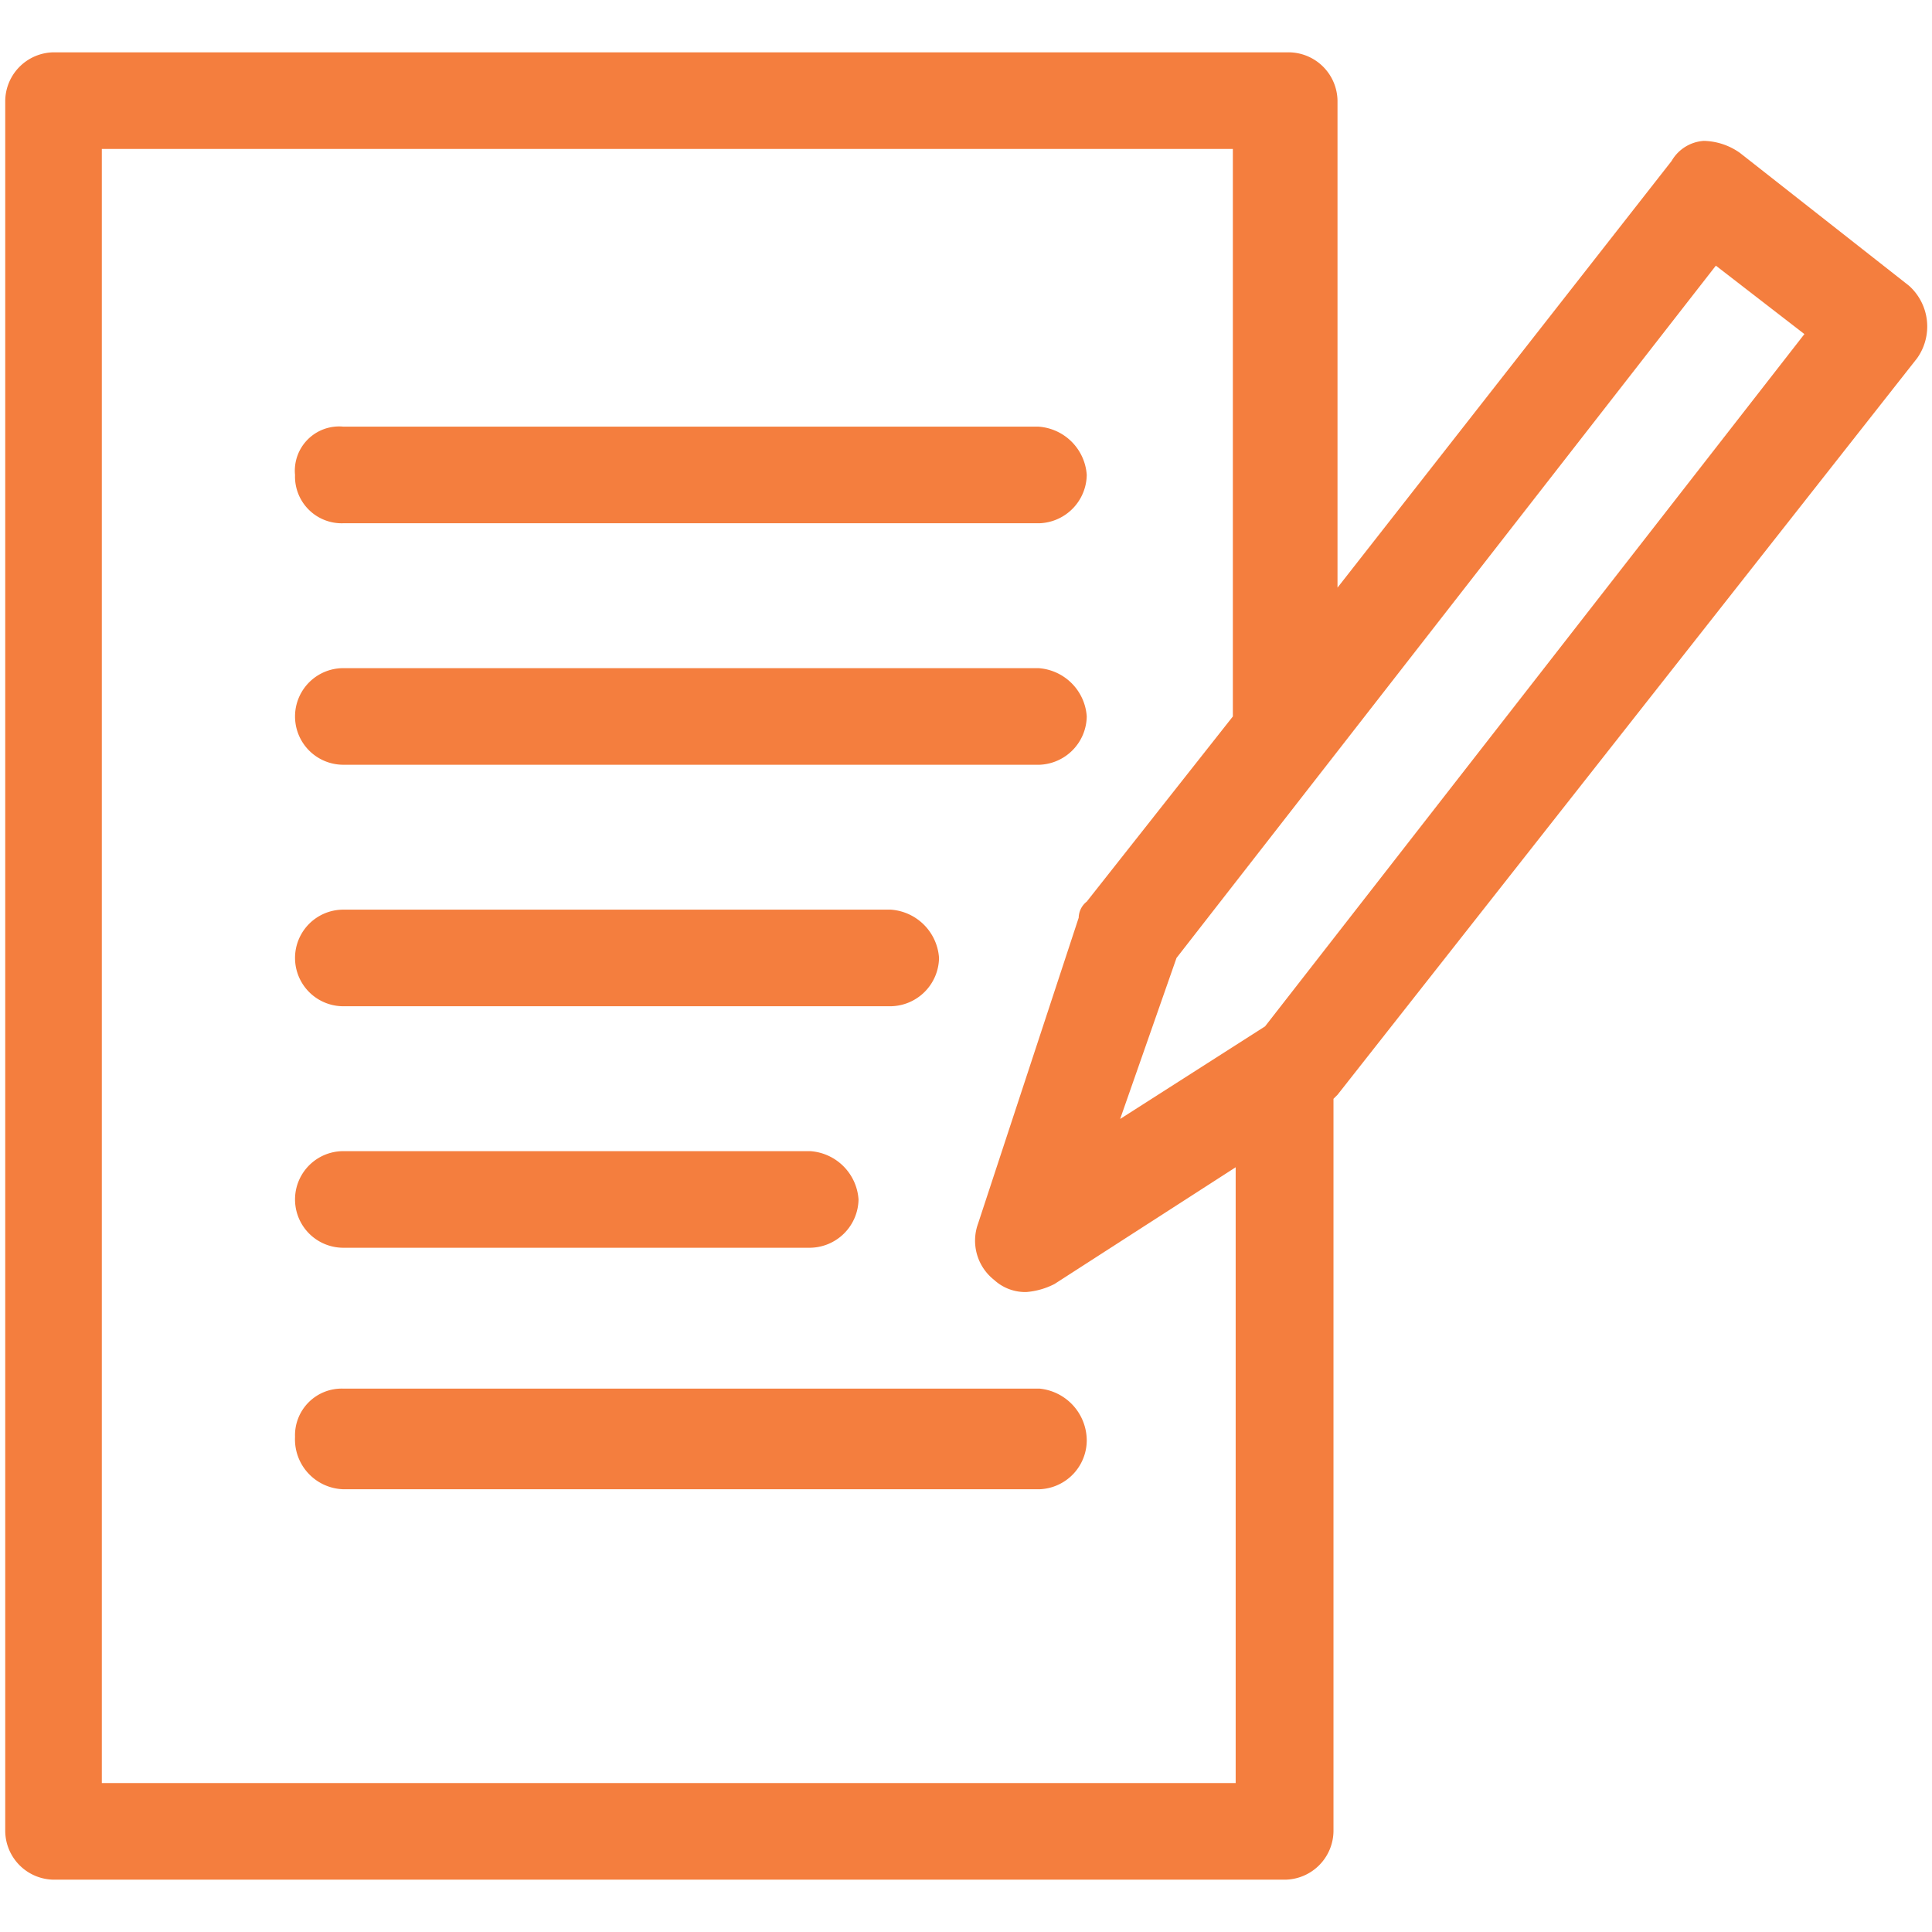 <svg id="Layer_1" data-name="Layer 1" xmlns="http://www.w3.org/2000/svg" viewBox="0 0 48 48"><defs><style>.cls-1{fill:#f47e3e;}</style></defs><path class="cls-1" d="M47.43,7.1l-4.2-3.3a1.61,1.61,0,0,0-.9-.3,1,1,0,0,0-.8.5l-8.3,10.6V2.5A1.22,1.22,0,0,0,32,1.3H1.33A1.22,1.22,0,0,0,.13,2.5v43a1.22,1.22,0,0,0,1.2,1.2h30.6a1.22,1.22,0,0,0,1.2-1.2V27.3h0l.1-.1L47.63,8.9A1.36,1.36,0,0,0,47.43,7.1ZM2.53,44.2V3.7h28.1V17.8L27,22.4a.52.52,0,0,0-.2.4l-2.5,7.6a1.24,1.24,0,0,0,.4,1.4,1.14,1.14,0,0,0,.8.3,1.85,1.85,0,0,0,.7-.2l4.5-2.9V44.3H2.53Zm28.9-18.7-3.6,2.3,1.4-4L42.63,6.6l2.2,1.7Z"/><path class="cls-1" d="M8.53,13h17.3A1.22,1.22,0,0,0,27,11.8a1.29,1.29,0,0,0-1.2-1.2H8.53a1.1,1.1,0,0,0-1.2,1.2A1.16,1.16,0,0,0,8.53,13Z"/><path class="cls-1" d="M8.53,19h17.3A1.22,1.22,0,0,0,27,17.8a1.29,1.29,0,0,0-1.2-1.2H8.53a1.2,1.2,0,1,0,0,2.4Z"/><path class="cls-1" d="M8.53,25h13.6a1.22,1.22,0,0,0,1.2-1.2,1.29,1.29,0,0,0-1.2-1.2H8.53a1.2,1.2,0,1,0,0,2.4Z"/><path class="cls-1" d="M8.53,31h11.6a1.22,1.22,0,0,0,1.2-1.2,1.29,1.29,0,0,0-1.2-1.2H8.53a1.2,1.2,0,1,0,0,2.4Z"/><path class="cls-1" d="M25.83,34.5H8.53a1.16,1.16,0,0,0-1.2,1.2A1.24,1.24,0,0,0,8.53,37h17.3A1.22,1.22,0,0,0,27,35.8,1.3,1.3,0,0,0,25.83,34.5Z"/></svg>